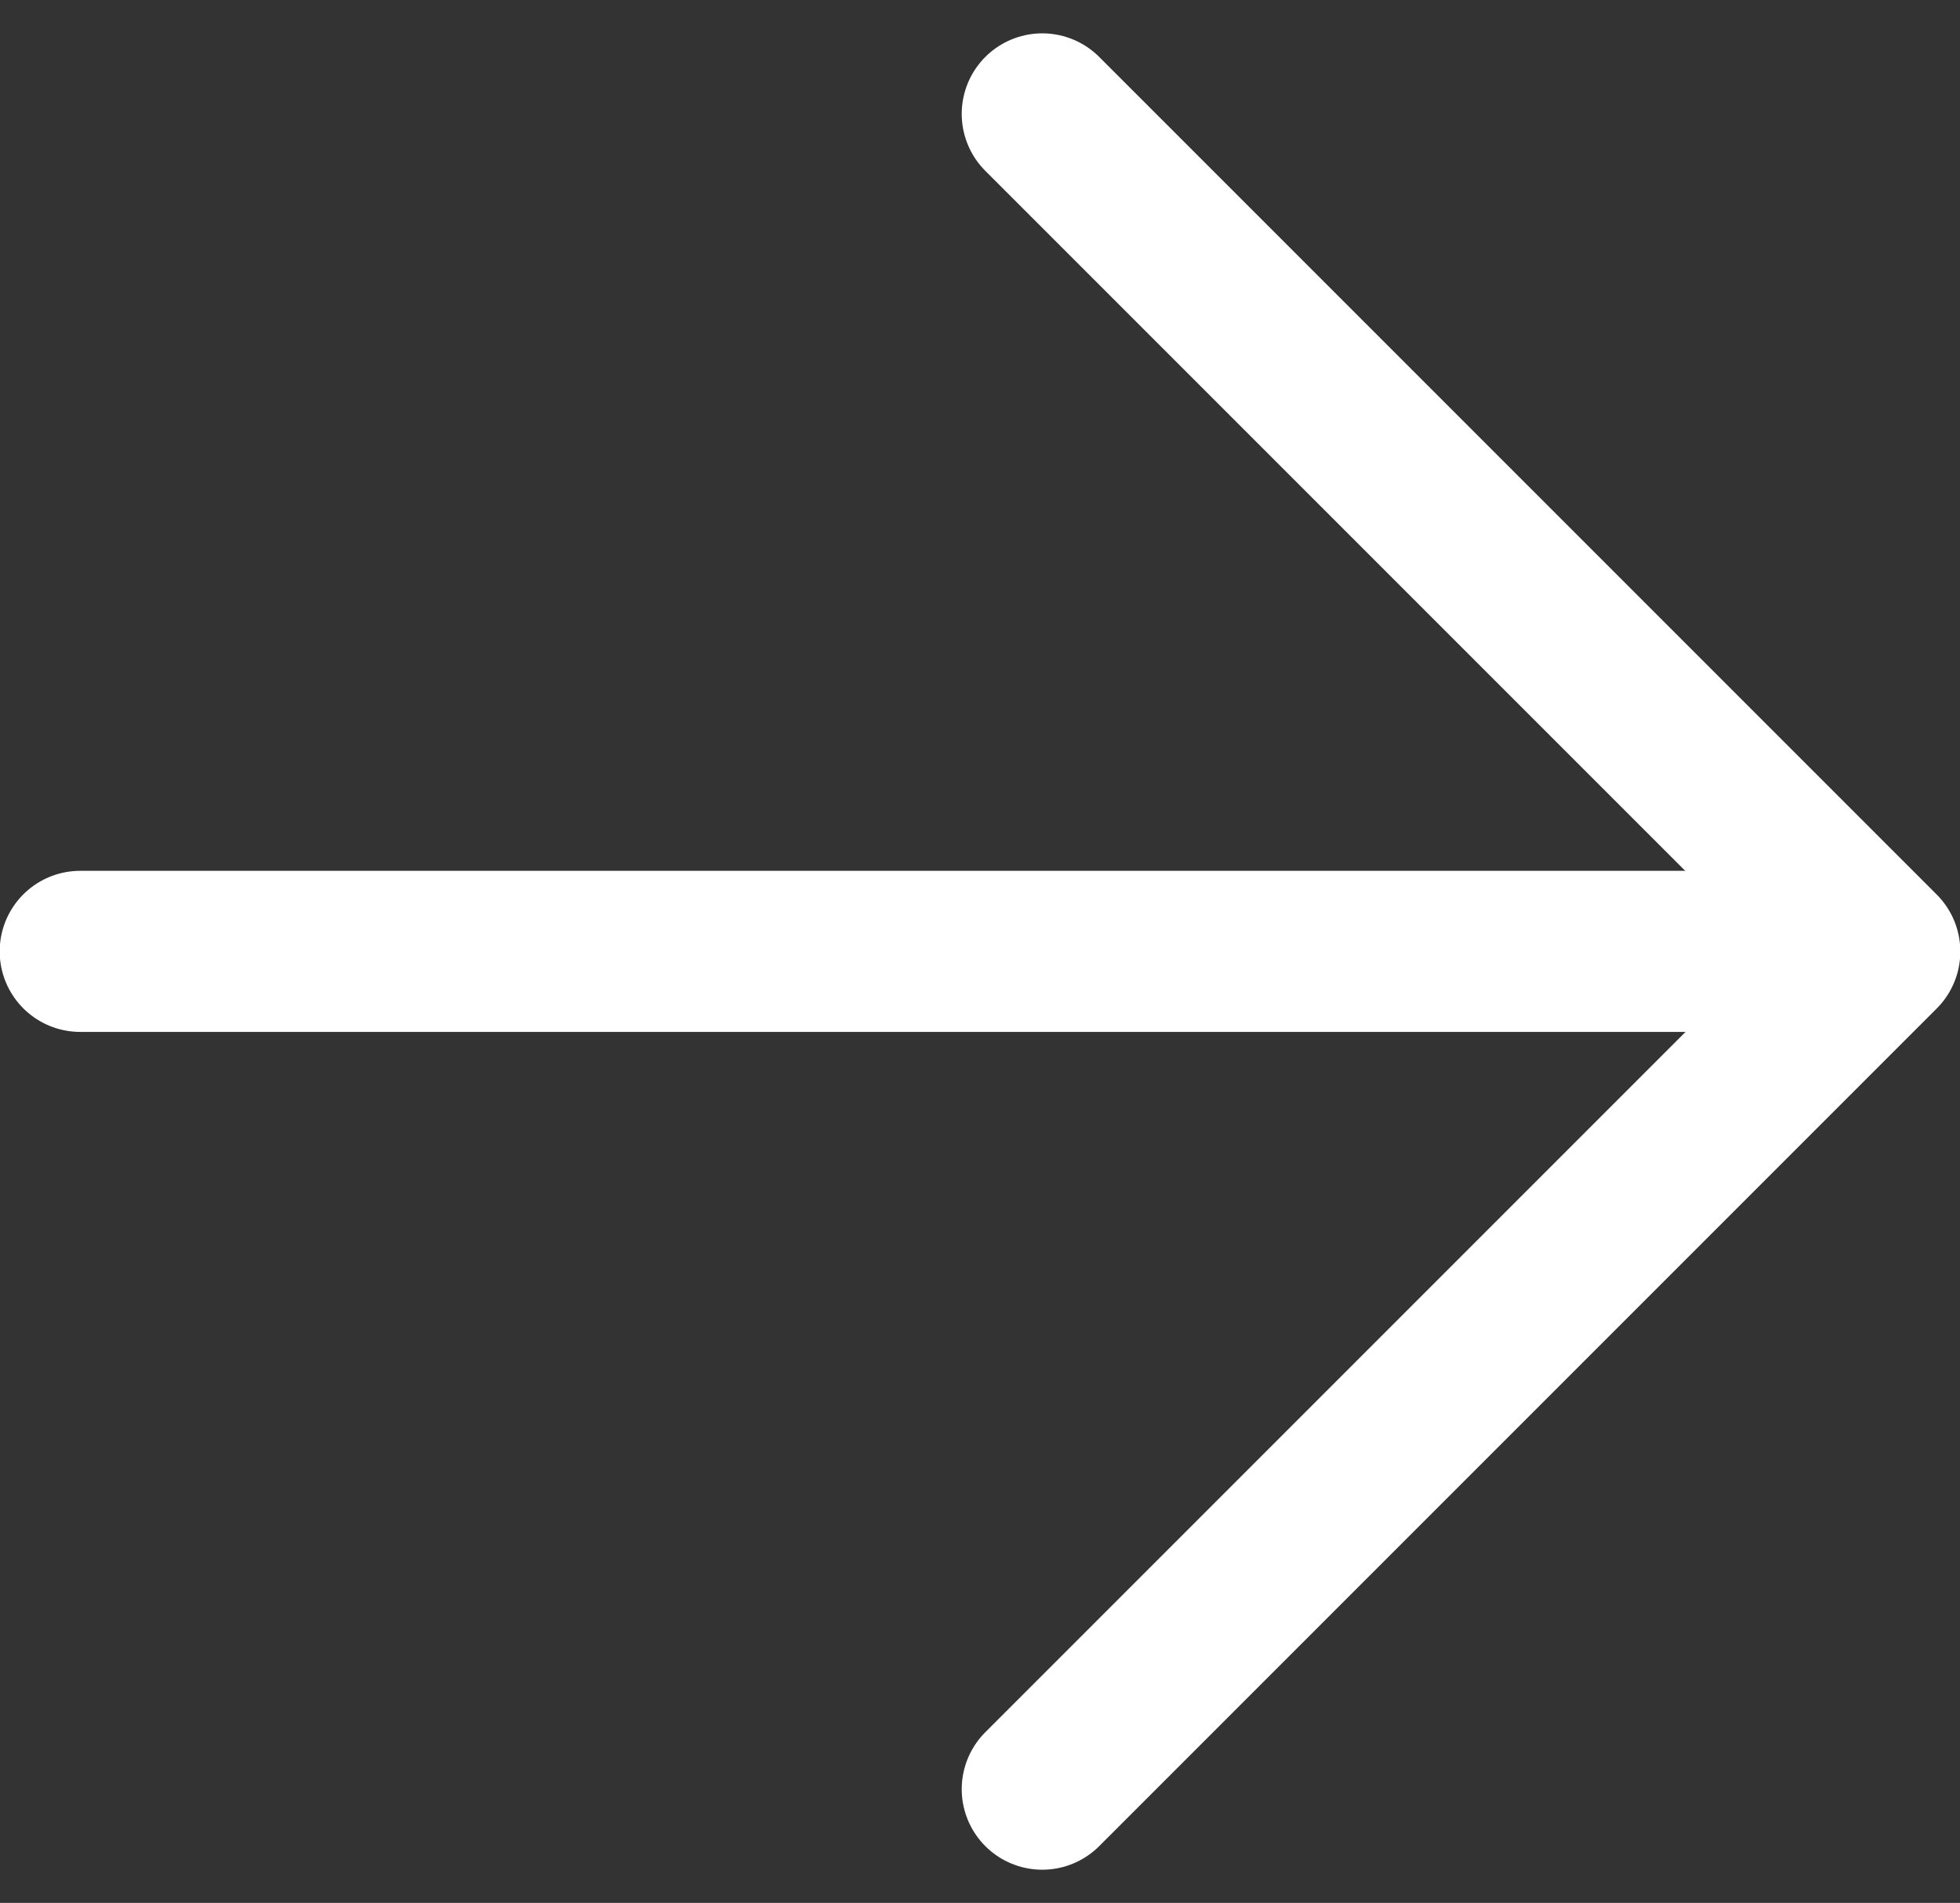 <svg xmlns="http://www.w3.org/2000/svg" width="12.169" height="11.813" viewBox="0 0 12.169 11.813">
  <rect x="0" y="0" width="12.169" height="11.813" fill="#333333" stroke="none"/>
  <g id="more2" transform="translate(-1640.938 -1087.819)">
    <path id="路径_4947" data-name="路径 4947" d="M1647.409,1088.526l5.2,5.2-5.2,5.2" fill="none" stroke="#fff" stroke-linecap="round" stroke-linejoin="round" stroke-width="1"/>
    <path id="路径_4948" data-name="路径 4948" d="M1642.5,1093.725h10.92" transform="translate(-1.064)" fill="none" stroke="#fff" stroke-linecap="round" stroke-width="1"/>
  </g>
</svg>
